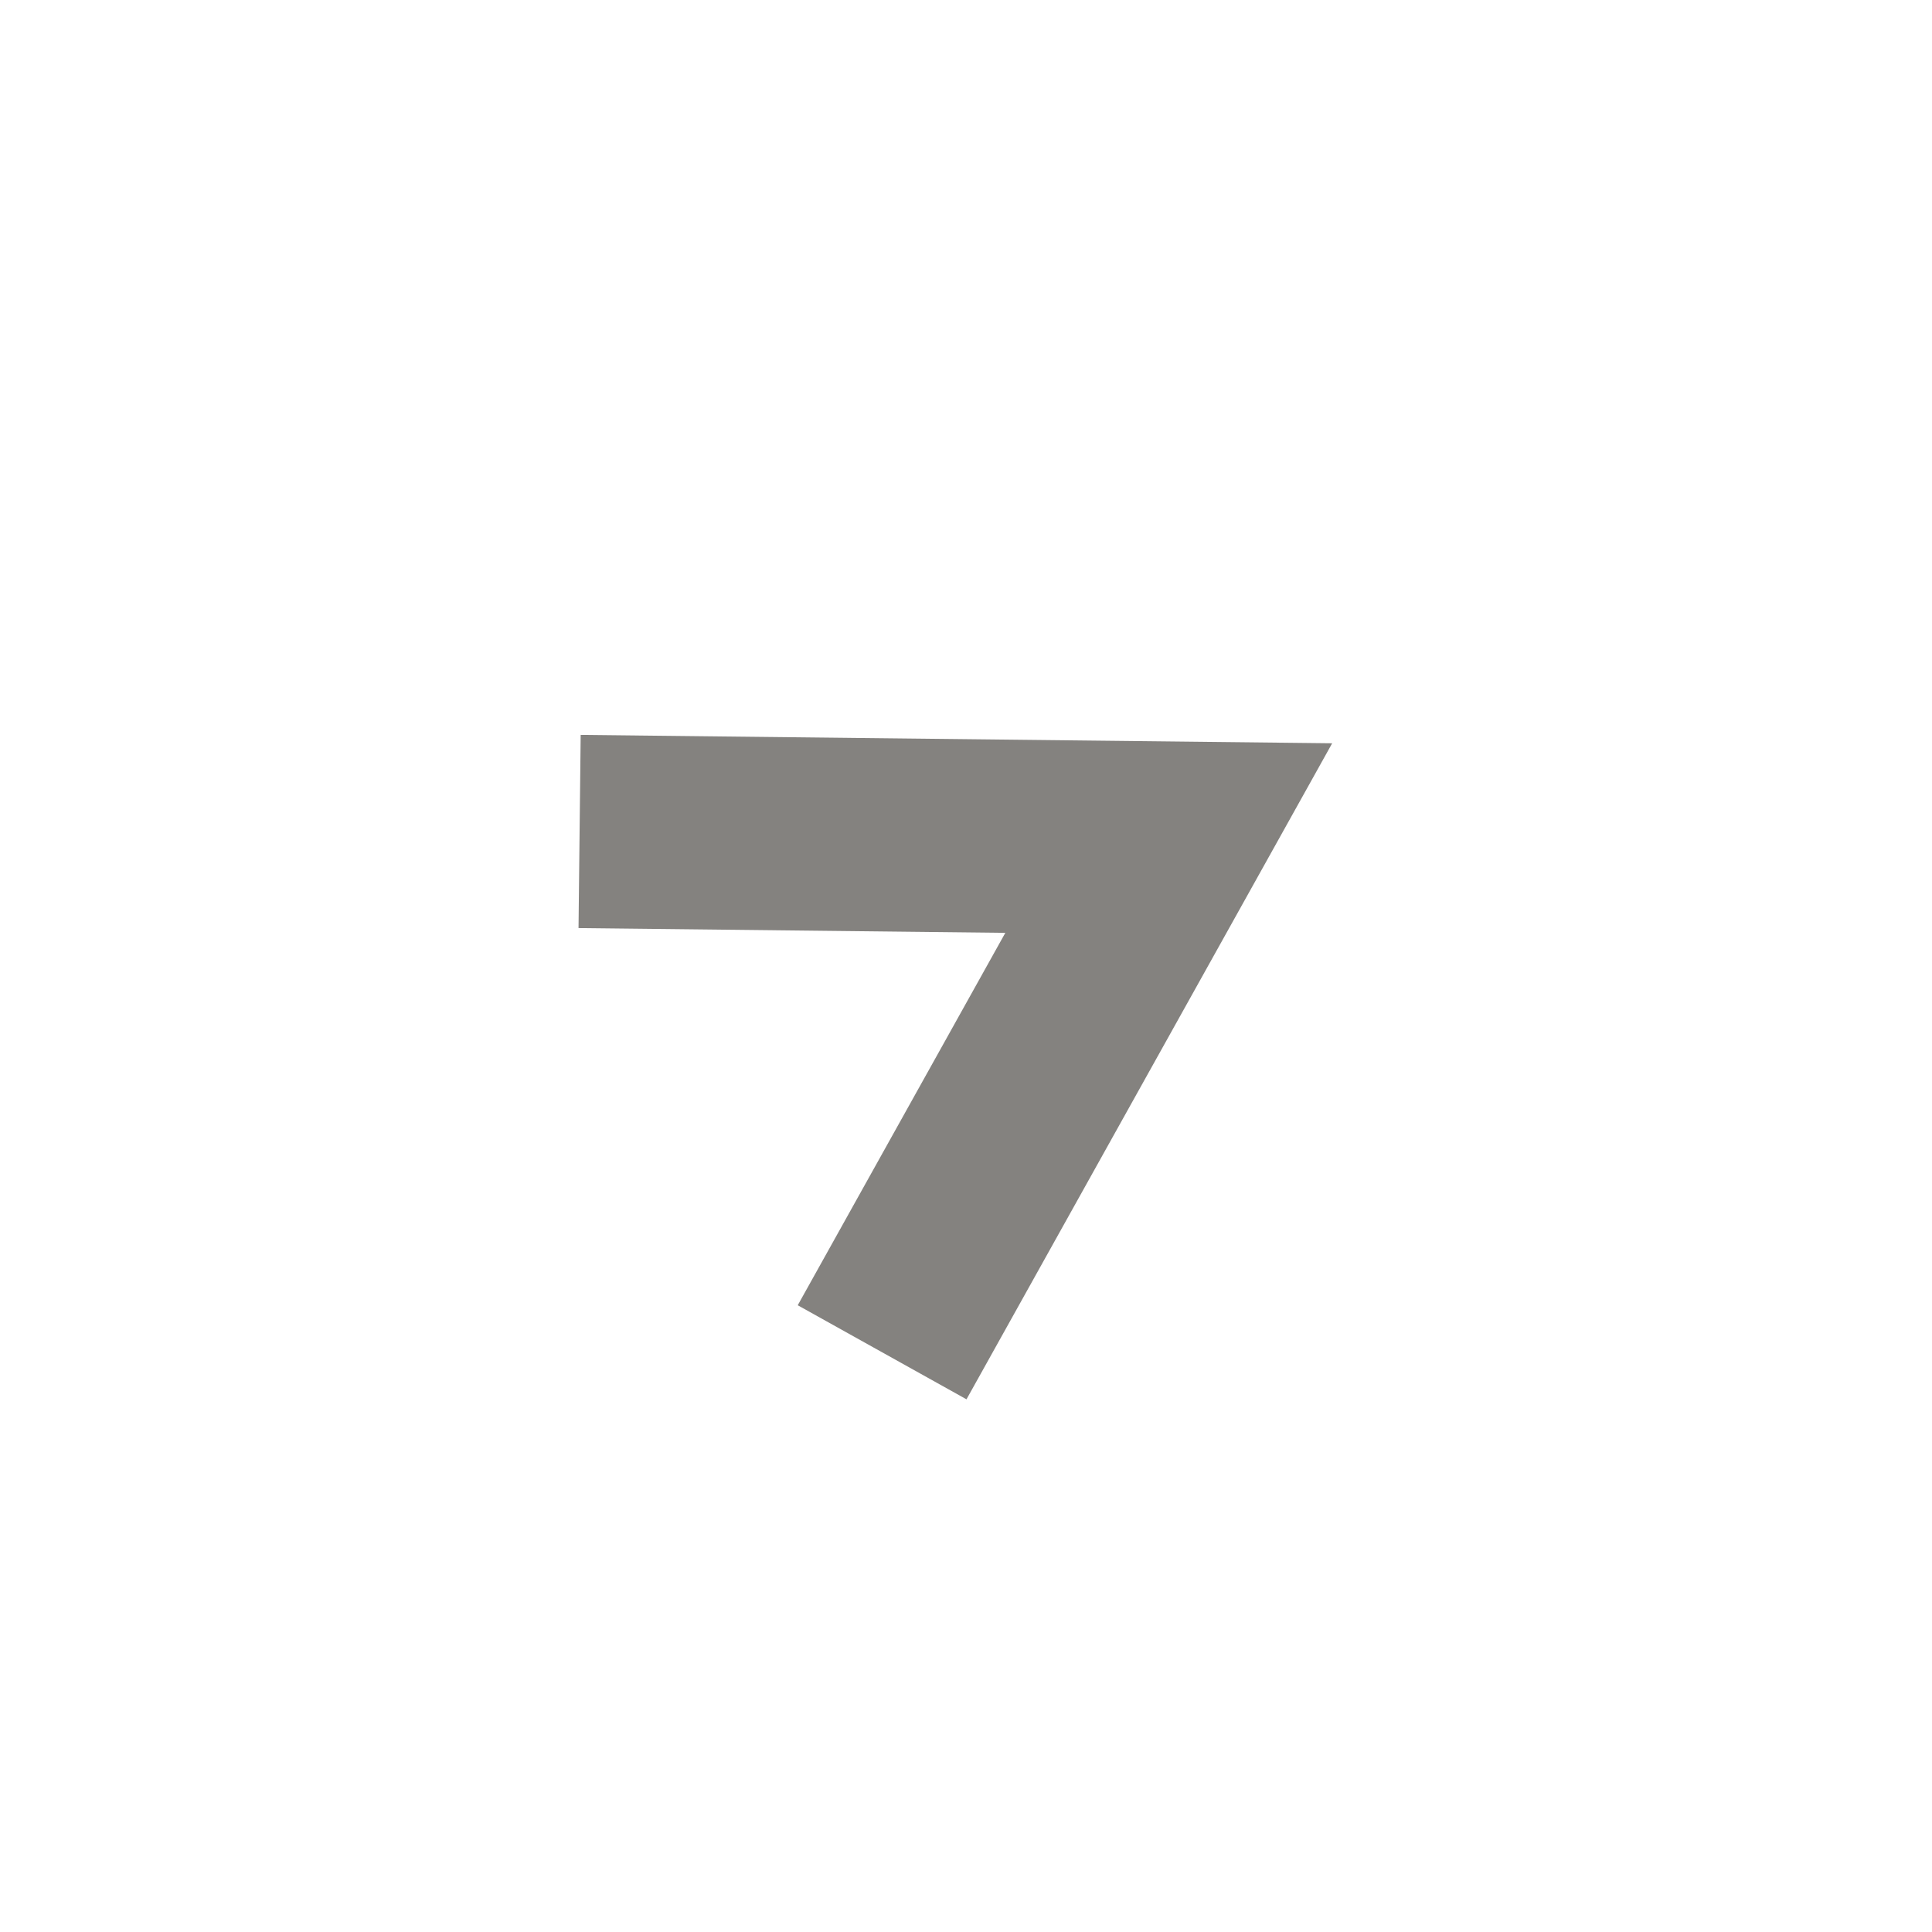 <?xml version="1.0" encoding="UTF-8"?> <svg xmlns="http://www.w3.org/2000/svg" width="50" height="50" viewBox="0 0 50 50" fill="none"> <path d="M22.829 34.997L30.247 21.689L15 21.519" stroke="#84827F" stroke-width="5"></path> </svg> 